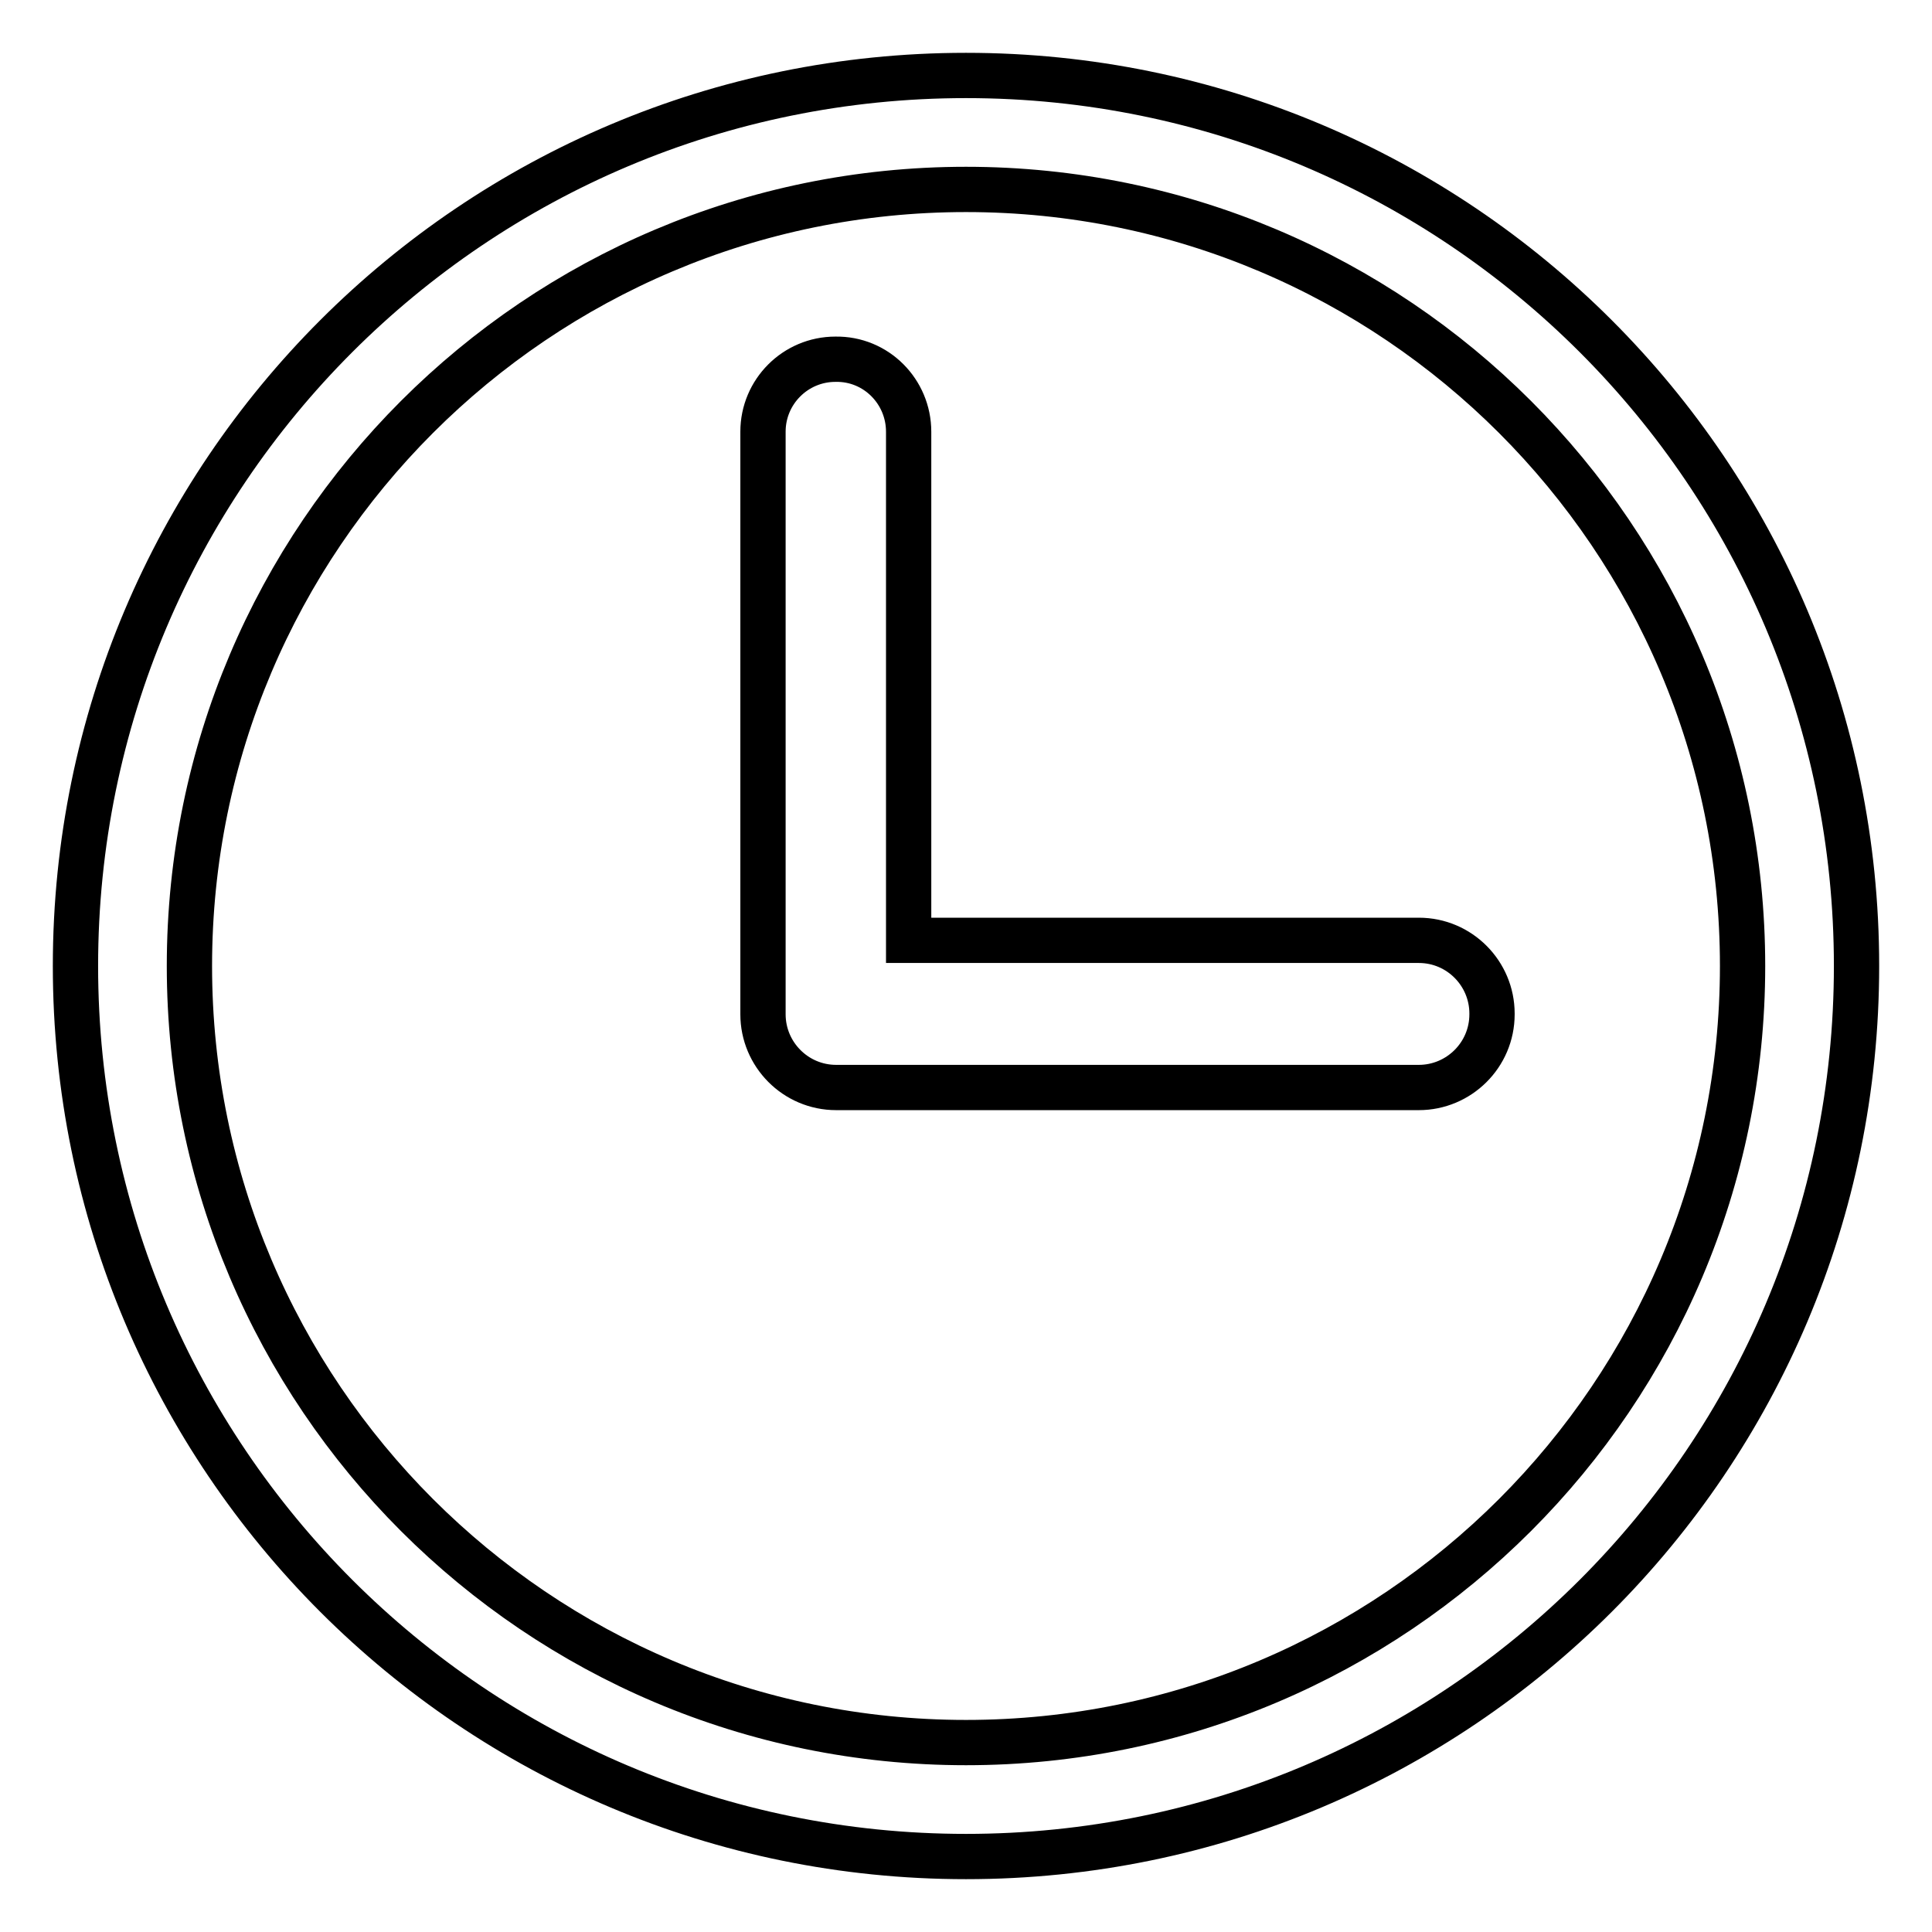 <?xml version="1.0" encoding="utf-8"?>
<!-- Svg Vector Icons : http://www.onlinewebfonts.com/icon -->
<!DOCTYPE svg PUBLIC "-//W3C//DTD SVG 1.1//EN" "http://www.w3.org/Graphics/SVG/1.1/DTD/svg11.dtd">
<svg version="1.1" xmlns="http://www.w3.org/2000/svg" xmlns:xlink="http://www.w3.org/1999/xlink" x="0px" y="0px" viewBox="0 0 256 256" enable-background="new 0 0 256 256" xml:space="preserve">
<g> <path stroke-width="6" fill-opacity="0" stroke="#000000"  d="M128,10C62.8,10,10,62.8,10,128c0,65.2,52.8,118,118,118c65.2,0,118-52.8,118-118C246,62.8,193.2,10,128,10 L128,10z M128,230.9c-56.8,0-102.9-46.1-102.9-102.9C25.1,71.2,71.2,25.1,128,25.1c56.8,0,102.9,46.1,102.9,102.9 C230.9,184.8,184.8,230.9,128,230.9z M197.7,134.3c0-5.3-4.3-9.7-9.7-9.7l0,0h-67.6V57.2c0-5.3-4.3-9.7-9.7-9.6 c-5.3,0-9.6,4.3-9.6,9.6v77.2c0,5.3,4.3,9.7,9.7,9.7l0,0h77.2c5.3,0,9.7-4.3,9.7-9.7l0,0V134.3z"/></g>
</svg>